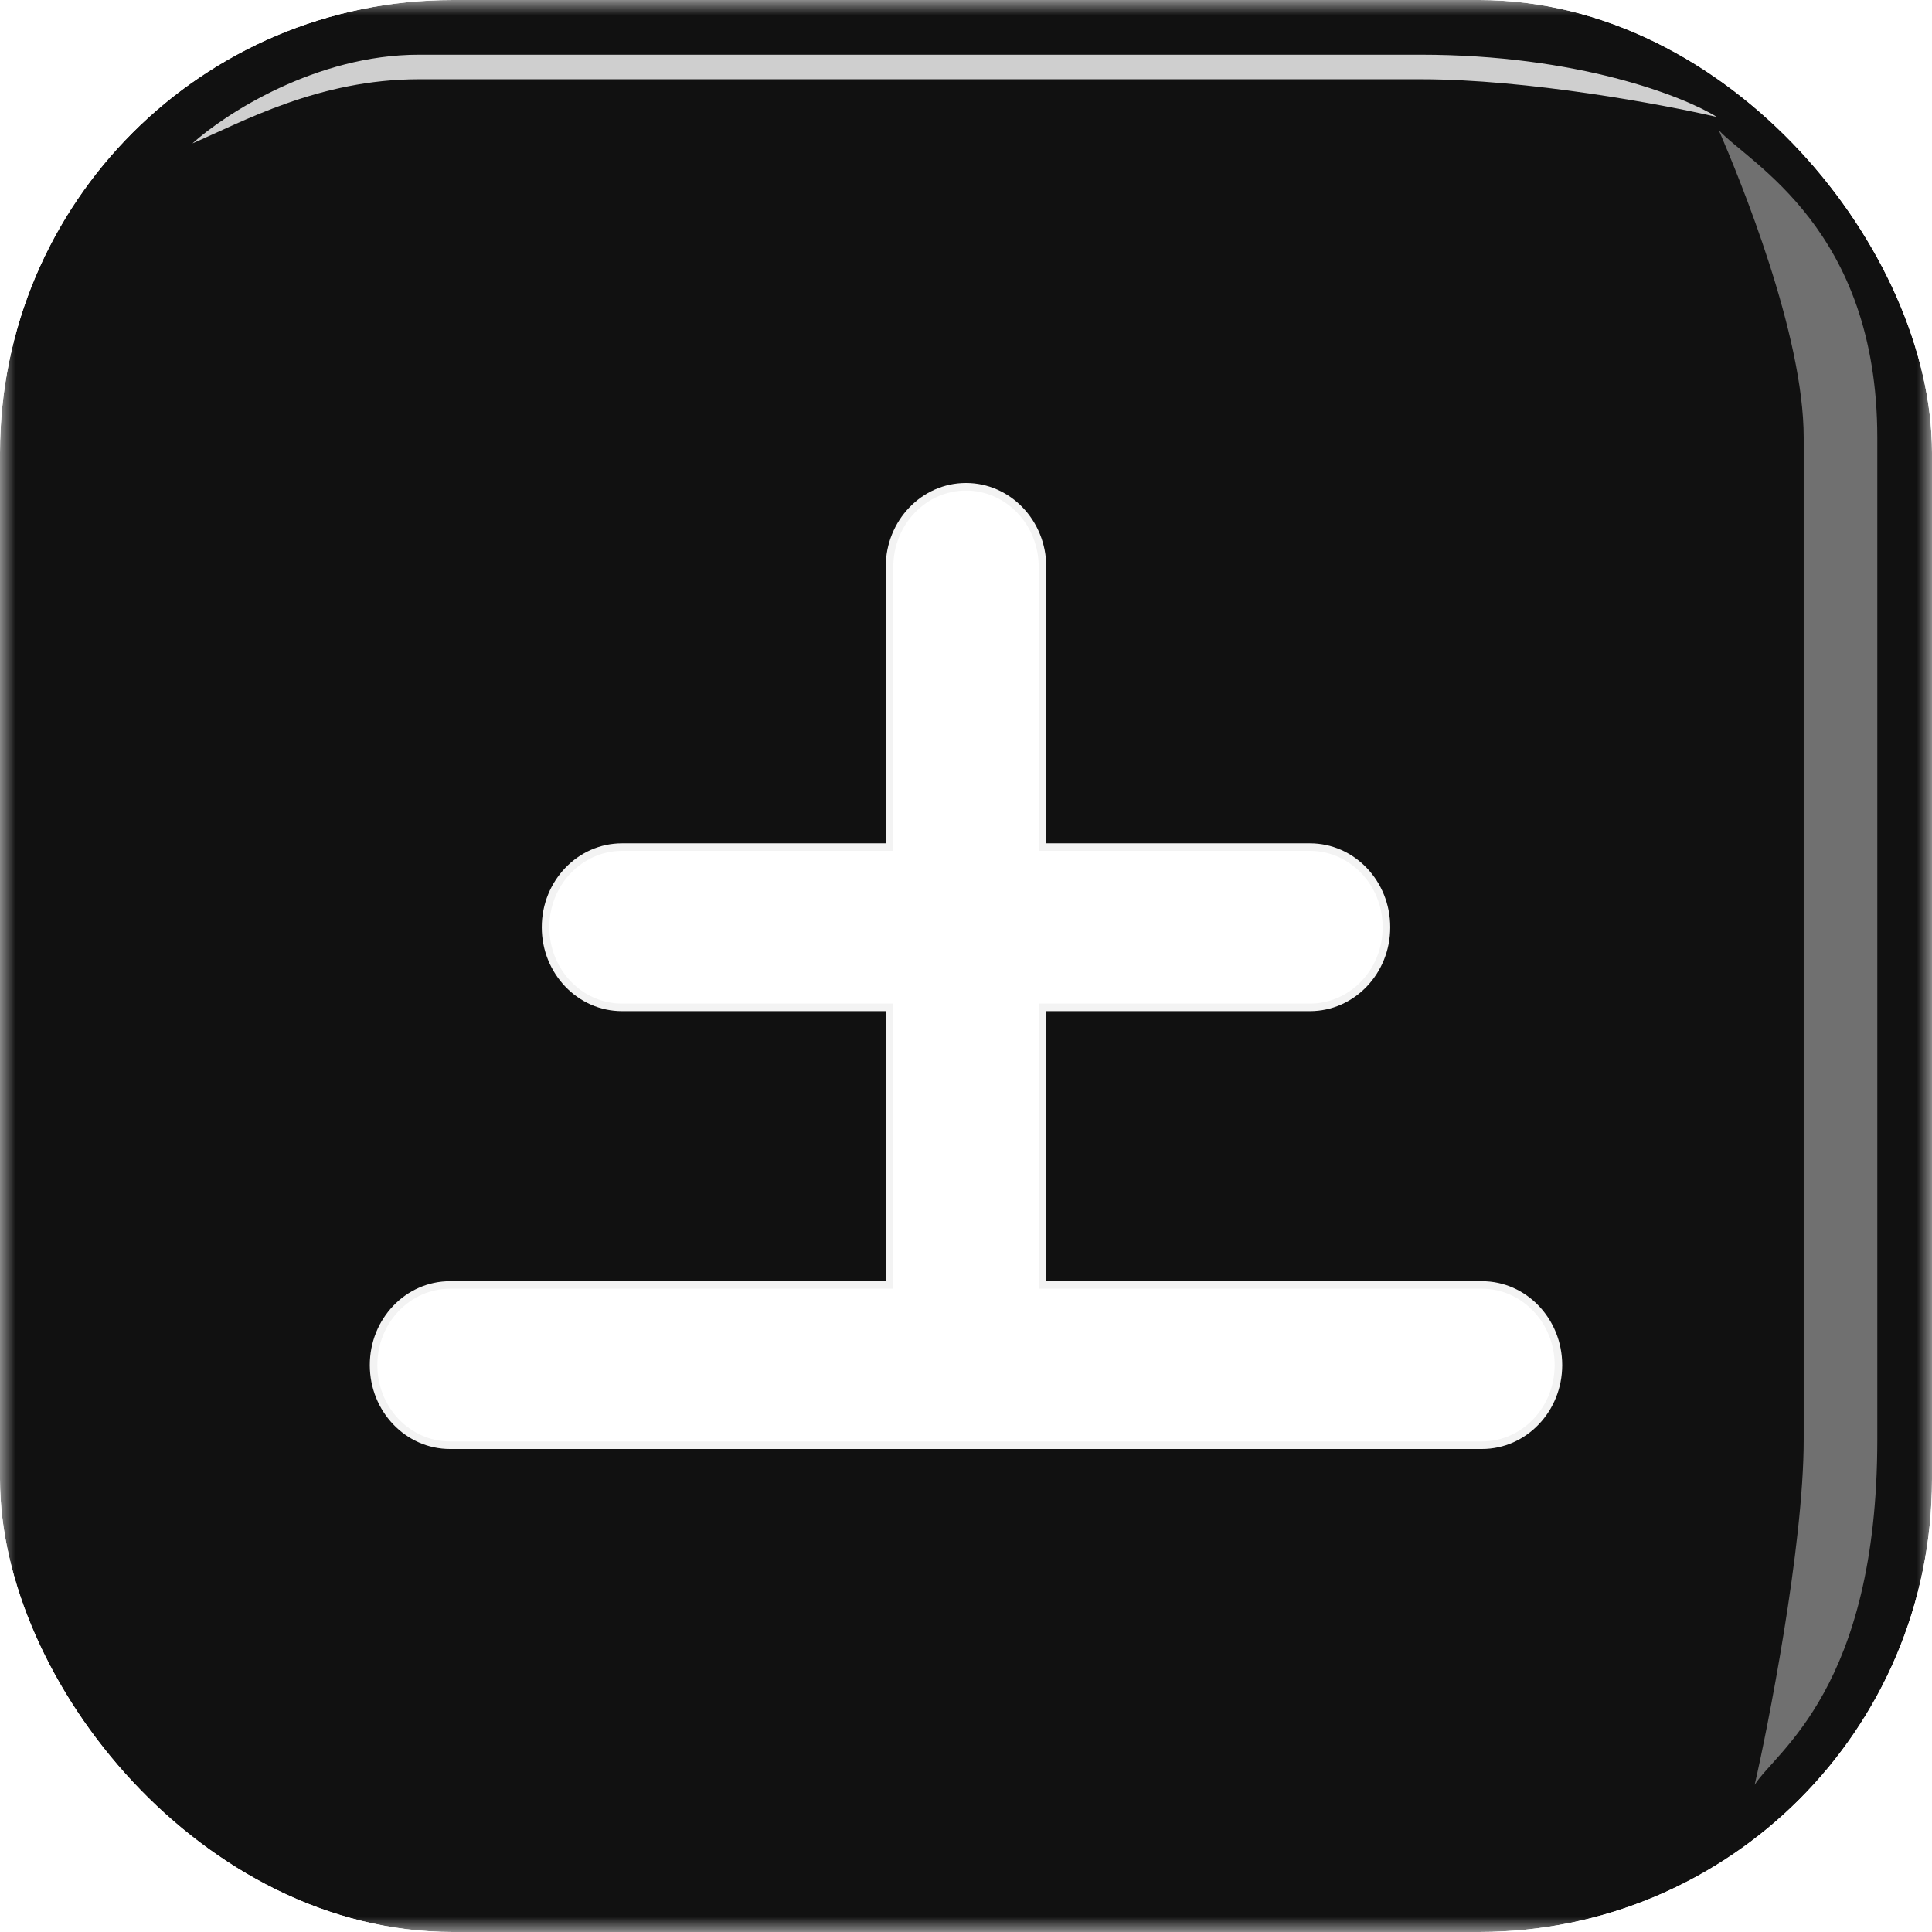 <svg width="64" height="64" viewBox="0 0 64 64" fill="none" xmlns="http://www.w3.org/2000/svg">
<g clip-path="url(#clip0_32_23)">
<mask id="mask0_32_23" style="mask-type:alpha" maskUnits="userSpaceOnUse" x="0" y="0" width="64" height="64">
<rect width="64" height="64" fill="#14272C"/>
</mask>
<g mask="url(#mask0_32_23)">
<rect width="64" height="64" fill="#111111"/>
<g opacity="0.4" filter="url(#filter0_f_32_23)">
<path d="M62.188 14.5C62.188 7.562 57.917 5.396 56.938 4.312C57.646 5.958 59.75 11.062 59.75 14.5L59.75 47.688C59.75 51.237 58.542 57.333 58.125 59.125C58.812 58.021 62.188 55.938 62.188 47.688L62.188 14.5Z" fill="white"/>
</g>
<g opacity="0.8" filter="url(#filter1_f_32_23)">
<path d="M13.875 1.812C10.475 1.812 7.458 3.771 6.375 4.75C8.021 4.042 10.562 2.625 13.875 2.625H47.062C50.612 2.625 55.083 3.458 56.875 3.875C55.771 3.188 52.263 1.812 47.062 1.812H13.875Z" fill="white"/>
</g>
<path d="M34.659 18.779C34.659 17.244 33.468 16 32 16C30.532 16 29.341 17.244 29.341 18.779V27.937H20.606C19.137 27.937 17.947 29.181 17.947 30.716C17.947 32.251 19.137 33.495 20.606 33.495H29.341V42.442H14.909C13.44 42.442 12.25 43.686 12.25 45.221C12.25 46.756 13.44 48 14.909 48H49.091C50.56 48 51.75 46.756 51.75 45.221C51.75 43.686 50.56 42.442 49.091 42.442H34.659V33.495H43.394C44.863 33.495 46.053 32.251 46.053 30.716C46.053 29.181 44.863 27.937 43.394 27.937H34.659V18.779Z" fill="white"/>
<path d="M32 16.125C33.394 16.125 34.533 17.308 34.533 18.779V28.061H43.395C44.788 28.062 45.928 29.245 45.928 30.716C45.928 32.187 44.788 33.37 43.395 33.37H34.533V42.566H49.092C50.486 42.567 51.625 43.75 51.625 45.221C51.625 46.692 50.486 47.875 49.092 47.875H14.908C13.514 47.875 12.375 46.692 12.375 45.221C12.375 43.75 13.514 42.567 14.908 42.566H29.467V33.37H20.605C19.212 33.37 18.072 32.187 18.072 30.716C18.072 29.245 19.212 28.062 20.605 28.061H29.467V18.779C29.467 17.308 30.606 16.125 32 16.125Z" stroke="black" stroke-opacity="0.05" stroke-width="0.25"/>
</g>
</g>
<defs>
<filter id="filter0_f_32_23" x="52.688" y="0.062" width="13.75" height="63.312" filterUnits="userSpaceOnUse" color-interpolation-filters="sRGB">
<feFlood flood-opacity="0" result="BackgroundImageFix"/>
<feBlend mode="normal" in="SourceGraphic" in2="BackgroundImageFix" result="shape"/>
<feGaussianBlur stdDeviation="2.125" result="effect1_foregroundBlur_32_23"/>
</filter>
<filter id="filter1_f_32_23" x="5.375" y="0.812" width="52.5" height="4.938" filterUnits="userSpaceOnUse" color-interpolation-filters="sRGB">
<feFlood flood-opacity="0" result="BackgroundImageFix"/>
<feBlend mode="normal" in="SourceGraphic" in2="BackgroundImageFix" result="shape"/>
<feGaussianBlur stdDeviation="0.5" result="effect1_foregroundBlur_32_23"/>
</filter>
<clipPath id="clip0_32_23">
<rect width="64" height="64" rx="15" fill="white"/>
</clipPath>
</defs>
</svg>
